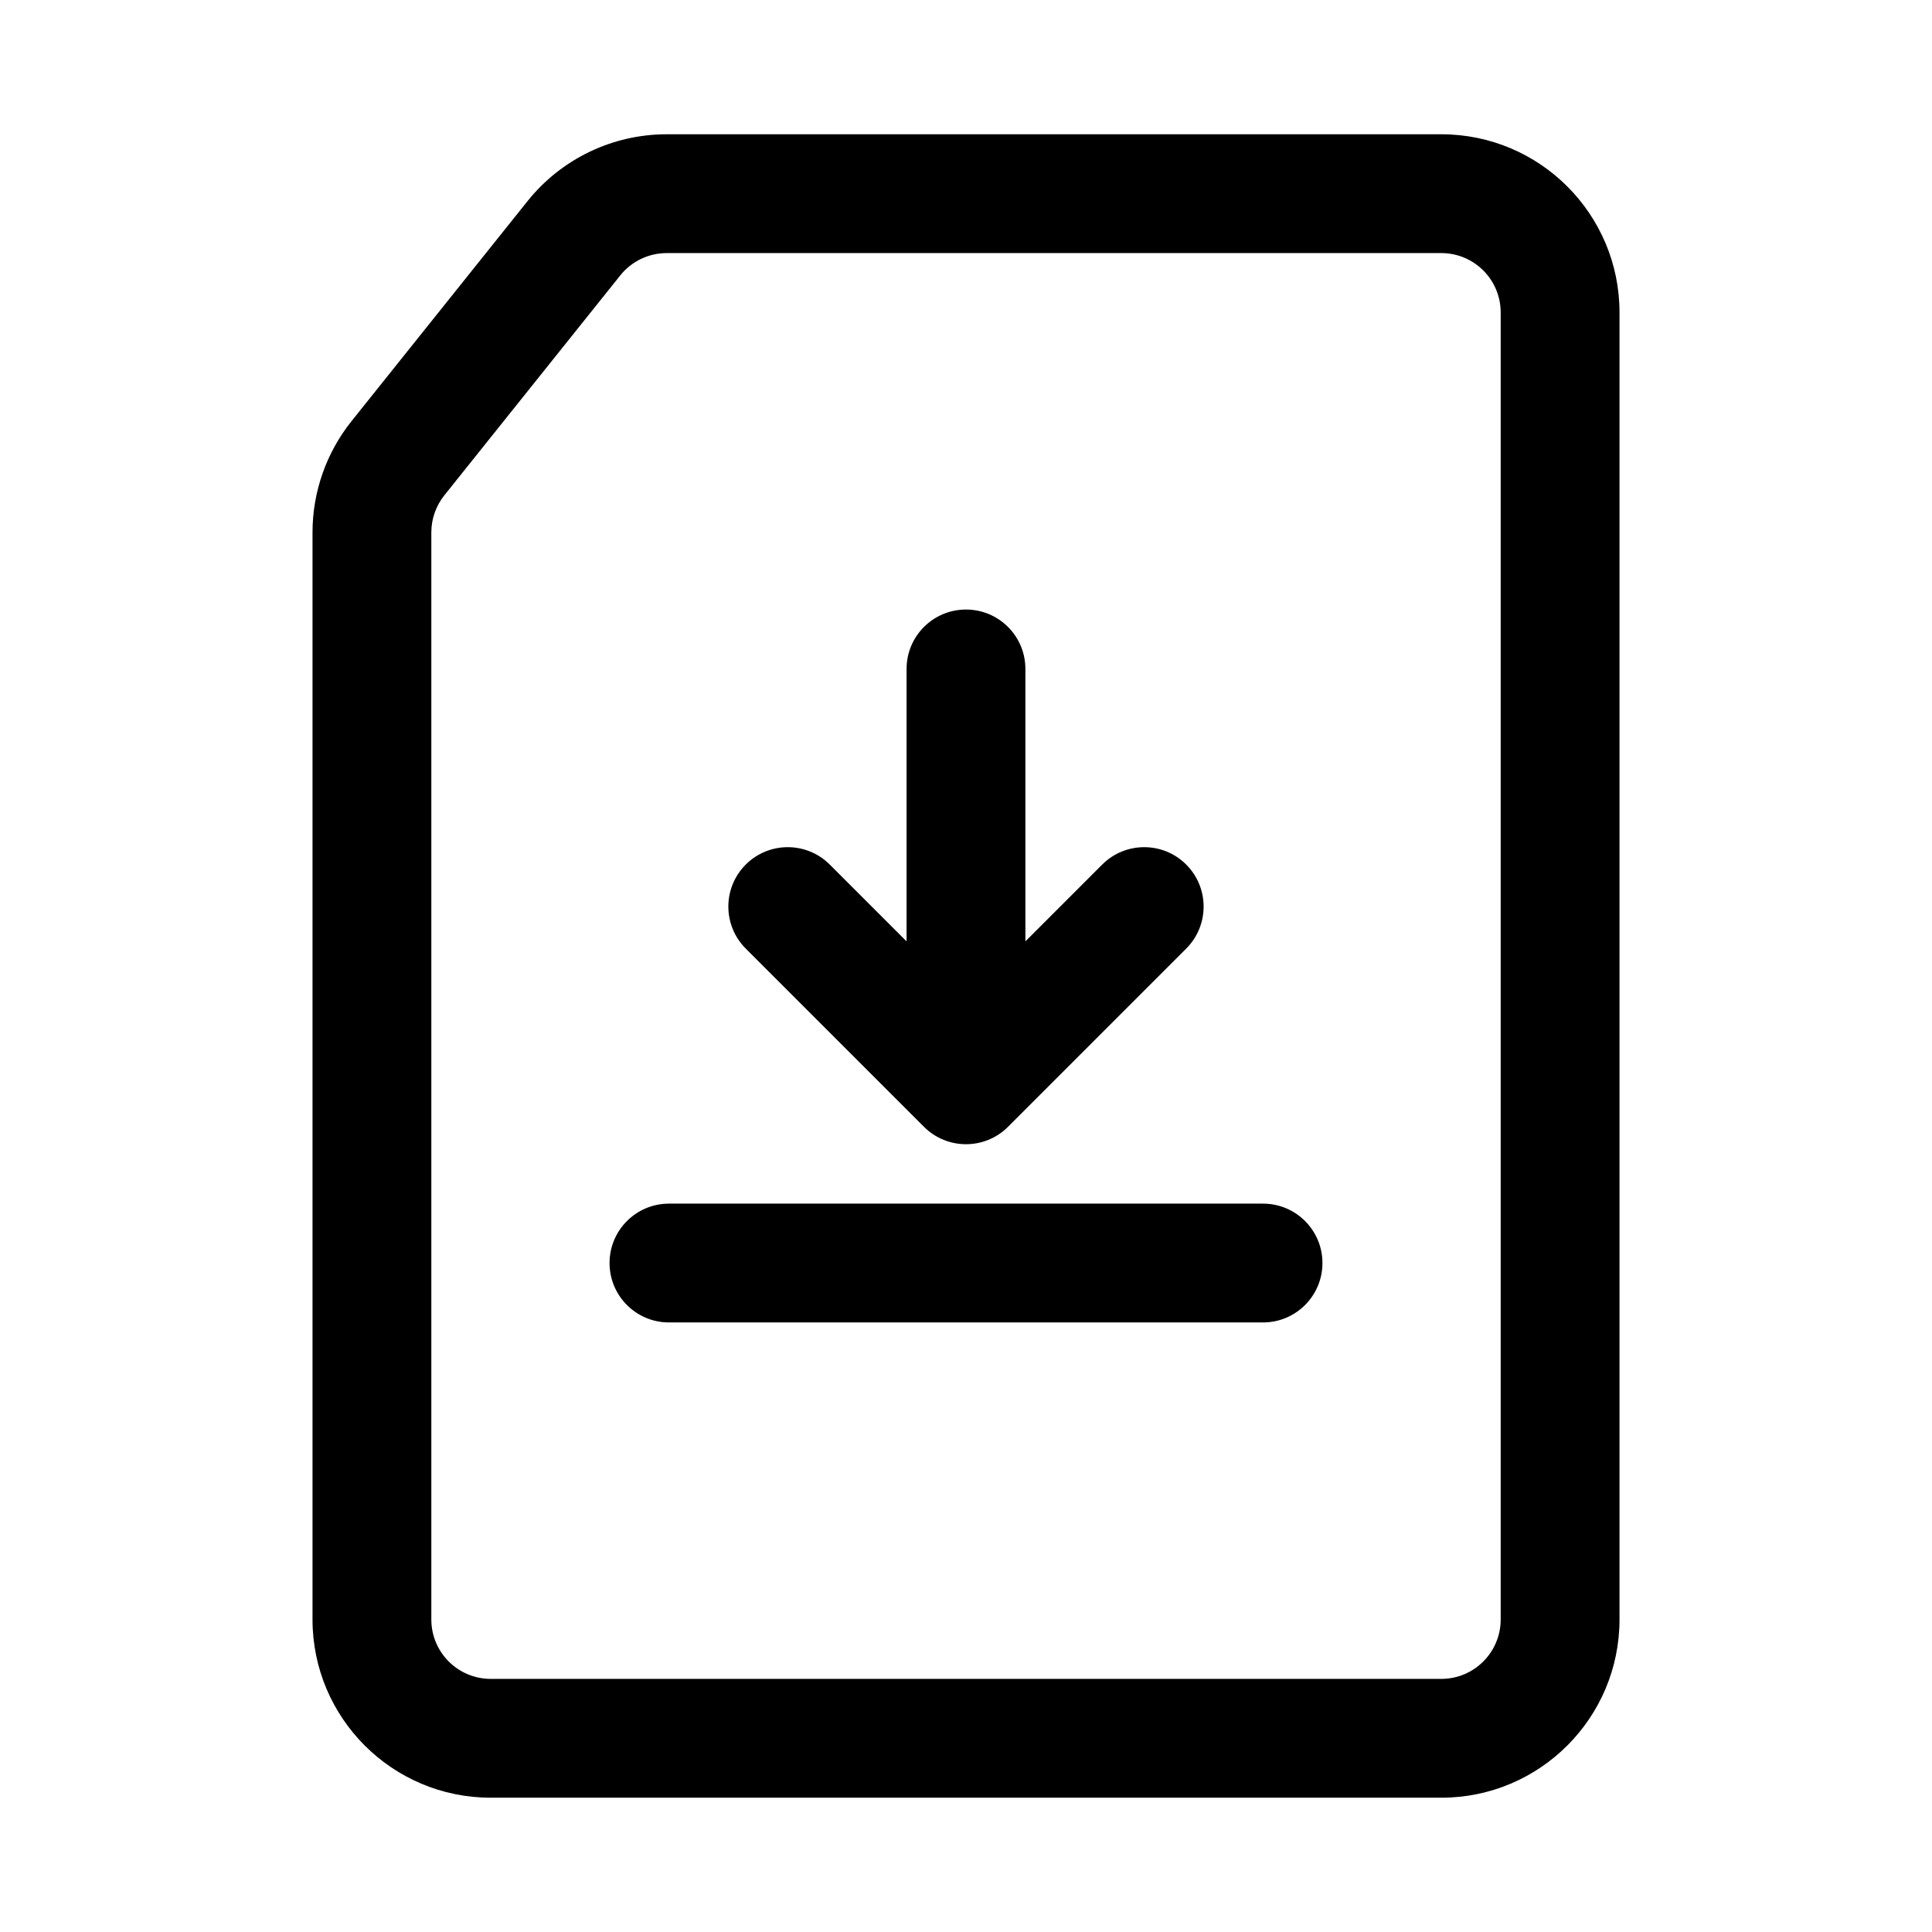 <?xml version="1.0" encoding="UTF-8"?>
<!-- Uploaded to: ICON Repo, www.iconrepo.com, Generator: ICON Repo Mixer Tools -->
<svg fill="#000000" width="800px" height="800px" version="1.1" viewBox="144 144 512 512" xmlns="http://www.w3.org/2000/svg">
 <g>
  <path d="m458.36 373.12c6.148 6.148 6.148 16.117 0 22.266l-47.23 47.234c-6.148 6.144-16.117 6.144-22.266 0l-47.234-47.234c-6.148-6.148-6.148-16.117 0-22.266 6.148-6.148 16.117-6.148 22.266 0l20.355 20.355v-72.199c0-8.695 7.051-15.742 15.746-15.742s15.742 7.047 15.742 15.742v72.199l20.355-20.355c6.148-6.148 16.117-6.148 22.266 0z"/>
  <path d="m478.72 494.46c8.695 0 15.742-7.047 15.742-15.742s-7.047-15.742-15.742-15.742h-157.44c-8.695 0-15.742 7.047-15.742 15.742s7.047 15.742 15.742 15.742z"/>
  <path d="m283.79 197.31c8.965-11.203 22.535-17.727 36.883-17.727h205.28c26.09 0 47.234 21.145 47.234 47.23v346.37c0 26.086-21.145 47.23-47.234 47.23h-251.9c-26.086 0-47.234-21.145-47.234-47.23v-288.09c0-10.723 3.652-21.129 10.352-29.504zm36.883 13.762c-4.781 0-9.305 2.172-12.293 5.91l-46.621 58.277c-2.234 2.789-3.453 6.258-3.453 9.832v288.09c0 8.695 7.051 15.742 15.746 15.742h251.9c8.695 0 15.746-7.047 15.746-15.742v-346.37c0-8.695-7.051-15.742-15.746-15.742z" fill-rule="evenodd"/>
 </g>
</svg>